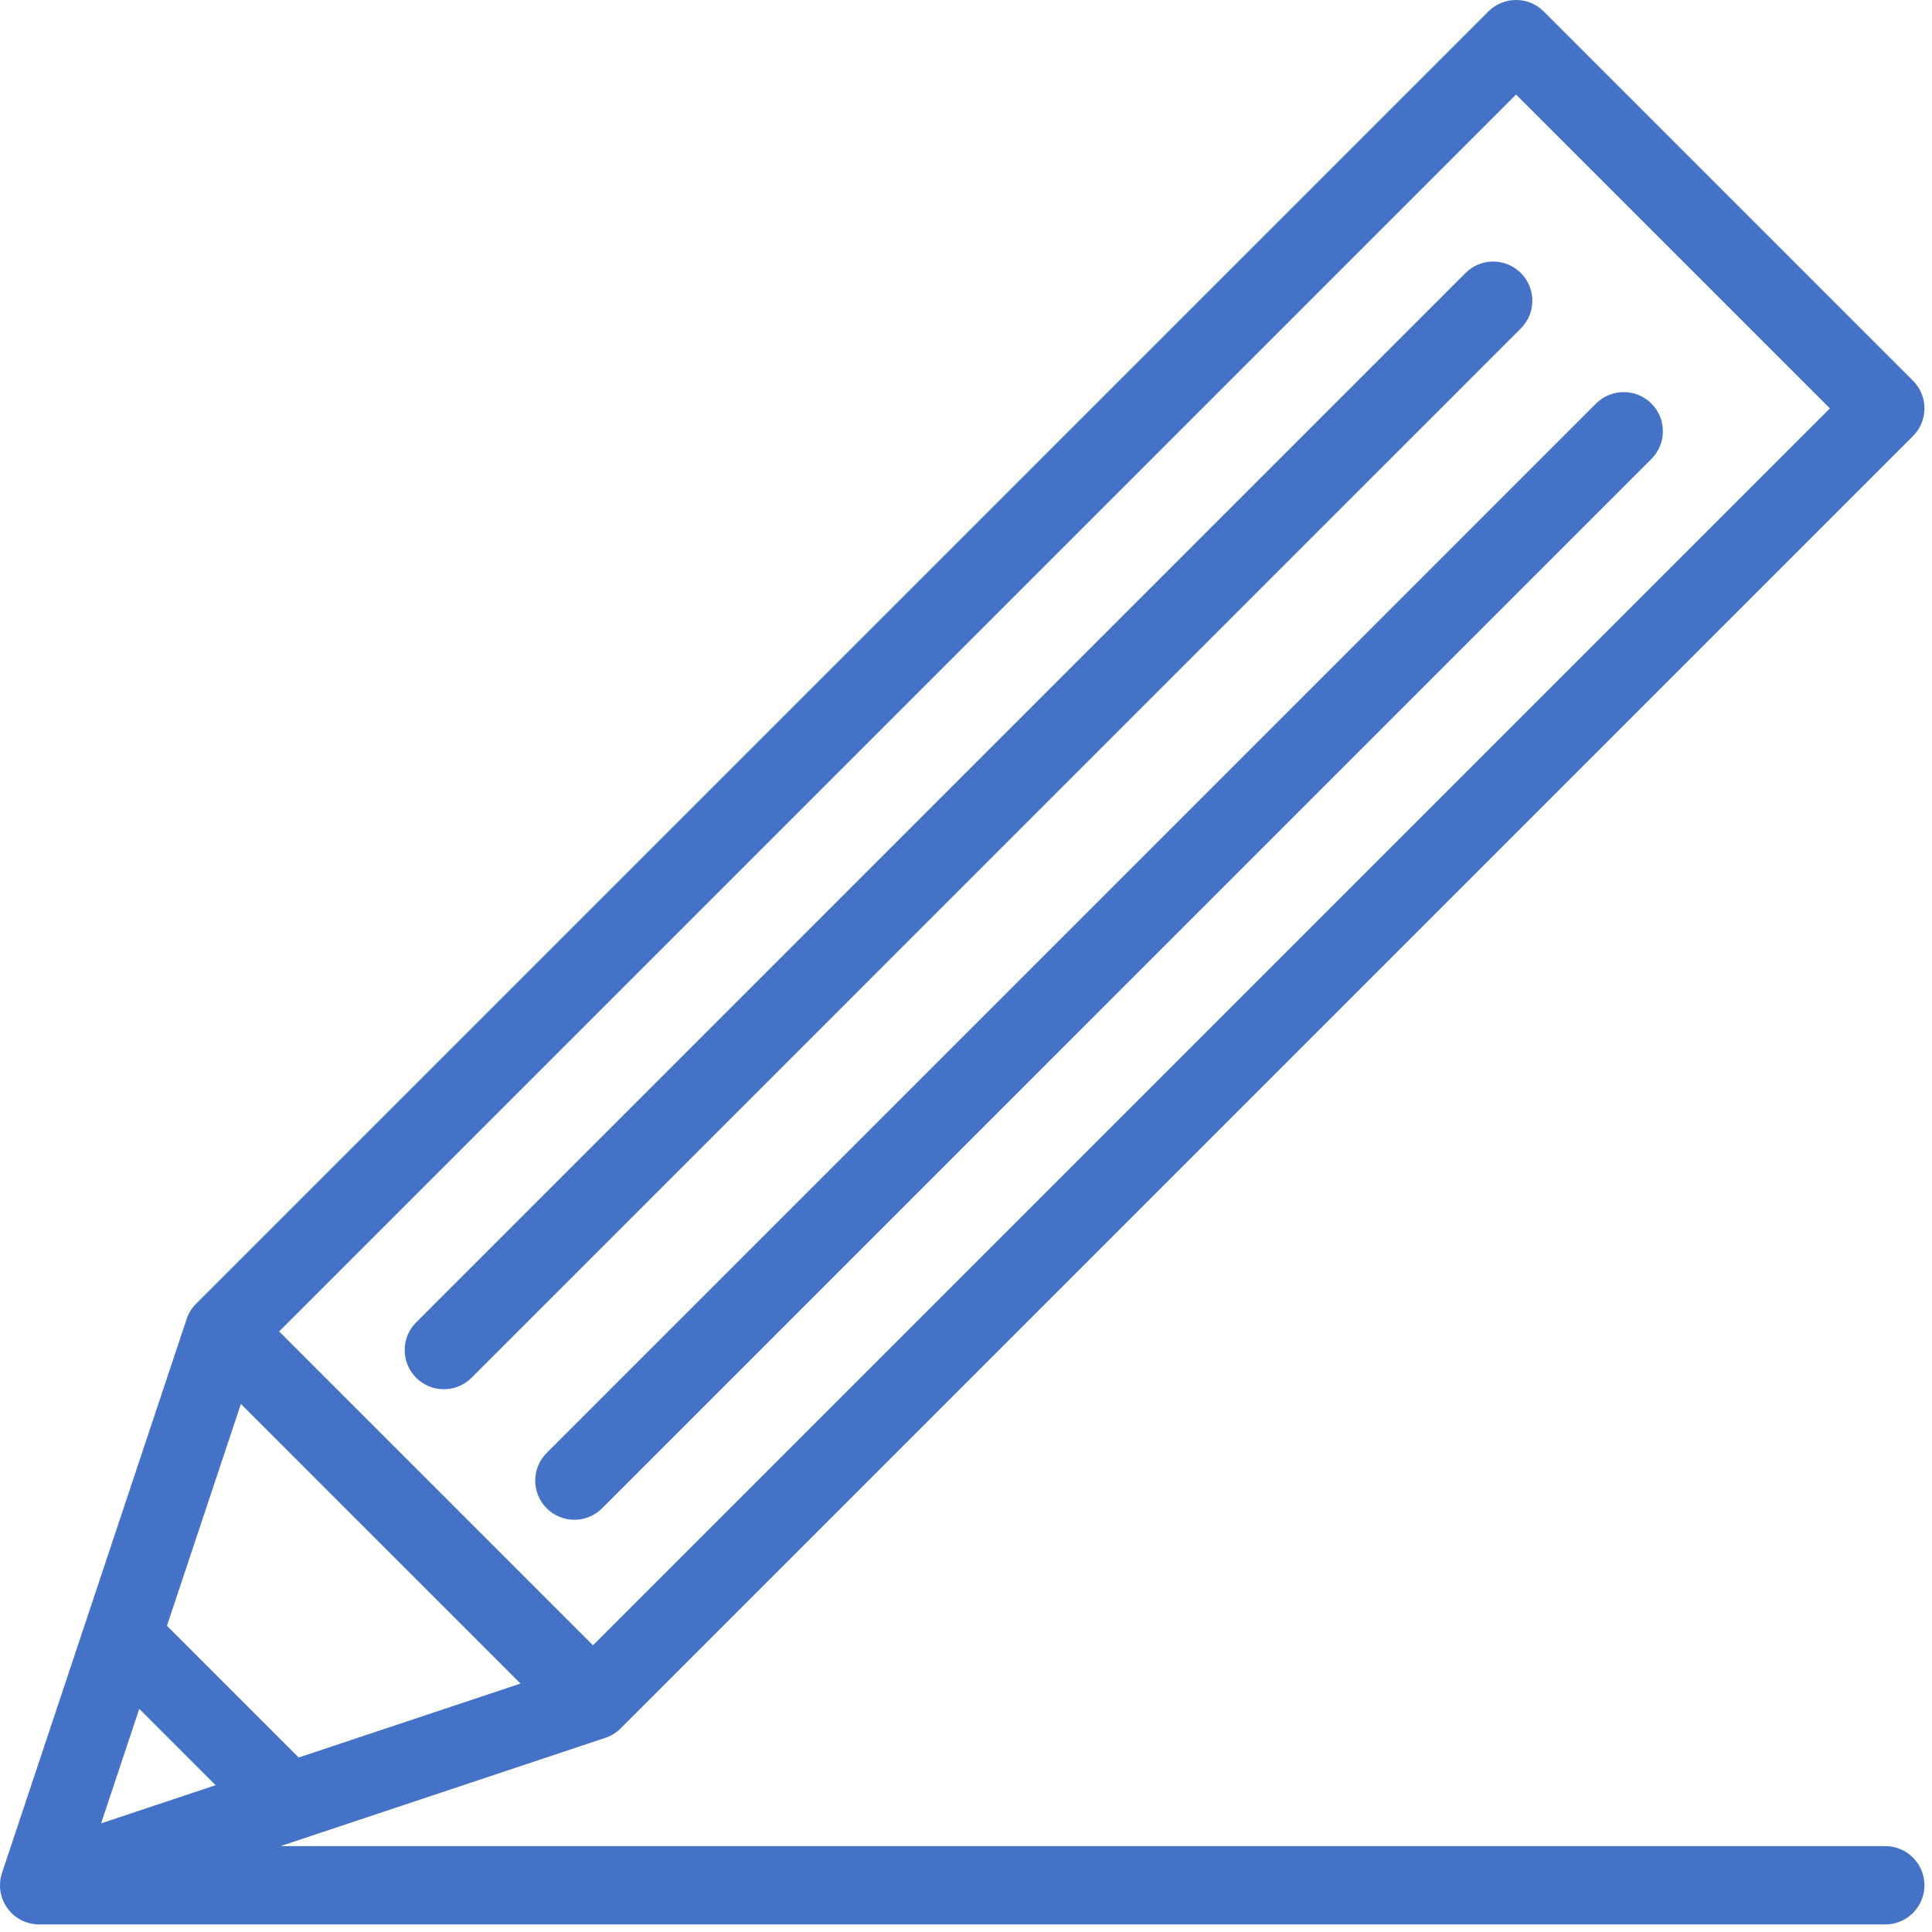 <?xml version="1.0" encoding="UTF-8" standalone="no"?>
<!DOCTYPE svg PUBLIC "-//W3C//DTD SVG 1.1//EN" "http://www.w3.org/Graphics/SVG/1.1/DTD/svg11.dtd">
<svg width="100%" height="100%" viewBox="0 0 148 148" version="1.1" xmlns="http://www.w3.org/2000/svg" xmlns:xlink="http://www.w3.org/1999/xlink" xml:space="preserve" xmlns:serif="http://www.serif.com/" style="fill-rule:evenodd;clip-rule:evenodd;stroke-linejoin:round;stroke-miterlimit:2;">
    <g transform="matrix(1,0,0,1,-367,-485.579)">
        <path d="M382.021,585.452L381.994,585.48L381.982,585.492C381.647,585.839 381.412,586.248 381.277,586.682L367.172,628.997C367.083,629.249 367.026,629.516 367.007,629.794L367.006,629.813C366.999,629.914 366.998,630.015 367.002,630.116L367.003,630.135C367.024,630.612 367.157,631.06 367.376,631.454L367.385,631.47C367.517,631.705 367.682,631.925 367.879,632.121C368.075,632.318 368.295,632.483 368.53,632.615L368.546,632.624C368.94,632.843 369.388,632.976 369.865,632.997L369.884,632.998C369.93,633 369.975,633 370.021,633L511.421,633C513.077,633 514.421,631.656 514.421,630C514.421,628.344 513.077,627 511.421,627L388.487,627L413.318,618.723C413.752,618.588 414.161,618.353 414.508,618.018L414.534,617.993L414.548,617.979L513.543,518.984C514.714,517.813 514.714,515.913 513.543,514.742L485.258,486.457C484.087,485.286 482.187,485.286 481.016,486.457L382.021,585.452ZM374.743,625.257L383.517,622.332L377.668,616.483L374.743,625.257ZM379.789,610.119L389.881,620.211L406.873,614.547L385.453,593.127L379.789,610.119ZM388.385,587.574L483.137,492.821L507.179,516.863L412.426,611.615L388.385,587.574ZM413.121,601.121L493.506,520.737C494.676,519.566 494.676,517.665 493.506,516.494C492.335,515.324 490.434,515.324 489.263,516.494L408.879,596.879C407.708,598.049 407.708,599.951 408.879,601.121C410.049,602.292 411.951,602.292 413.121,601.121ZM403.121,591.121L483.506,510.737C484.676,509.566 484.676,507.665 483.506,506.494C482.335,505.324 480.434,505.324 479.263,506.494L398.879,586.879C397.708,588.049 397.708,589.951 398.879,591.121C400.049,592.292 401.951,592.292 403.121,591.121Z" style="fill:rgb(68,114,198);"/>
    </g>
</svg>
